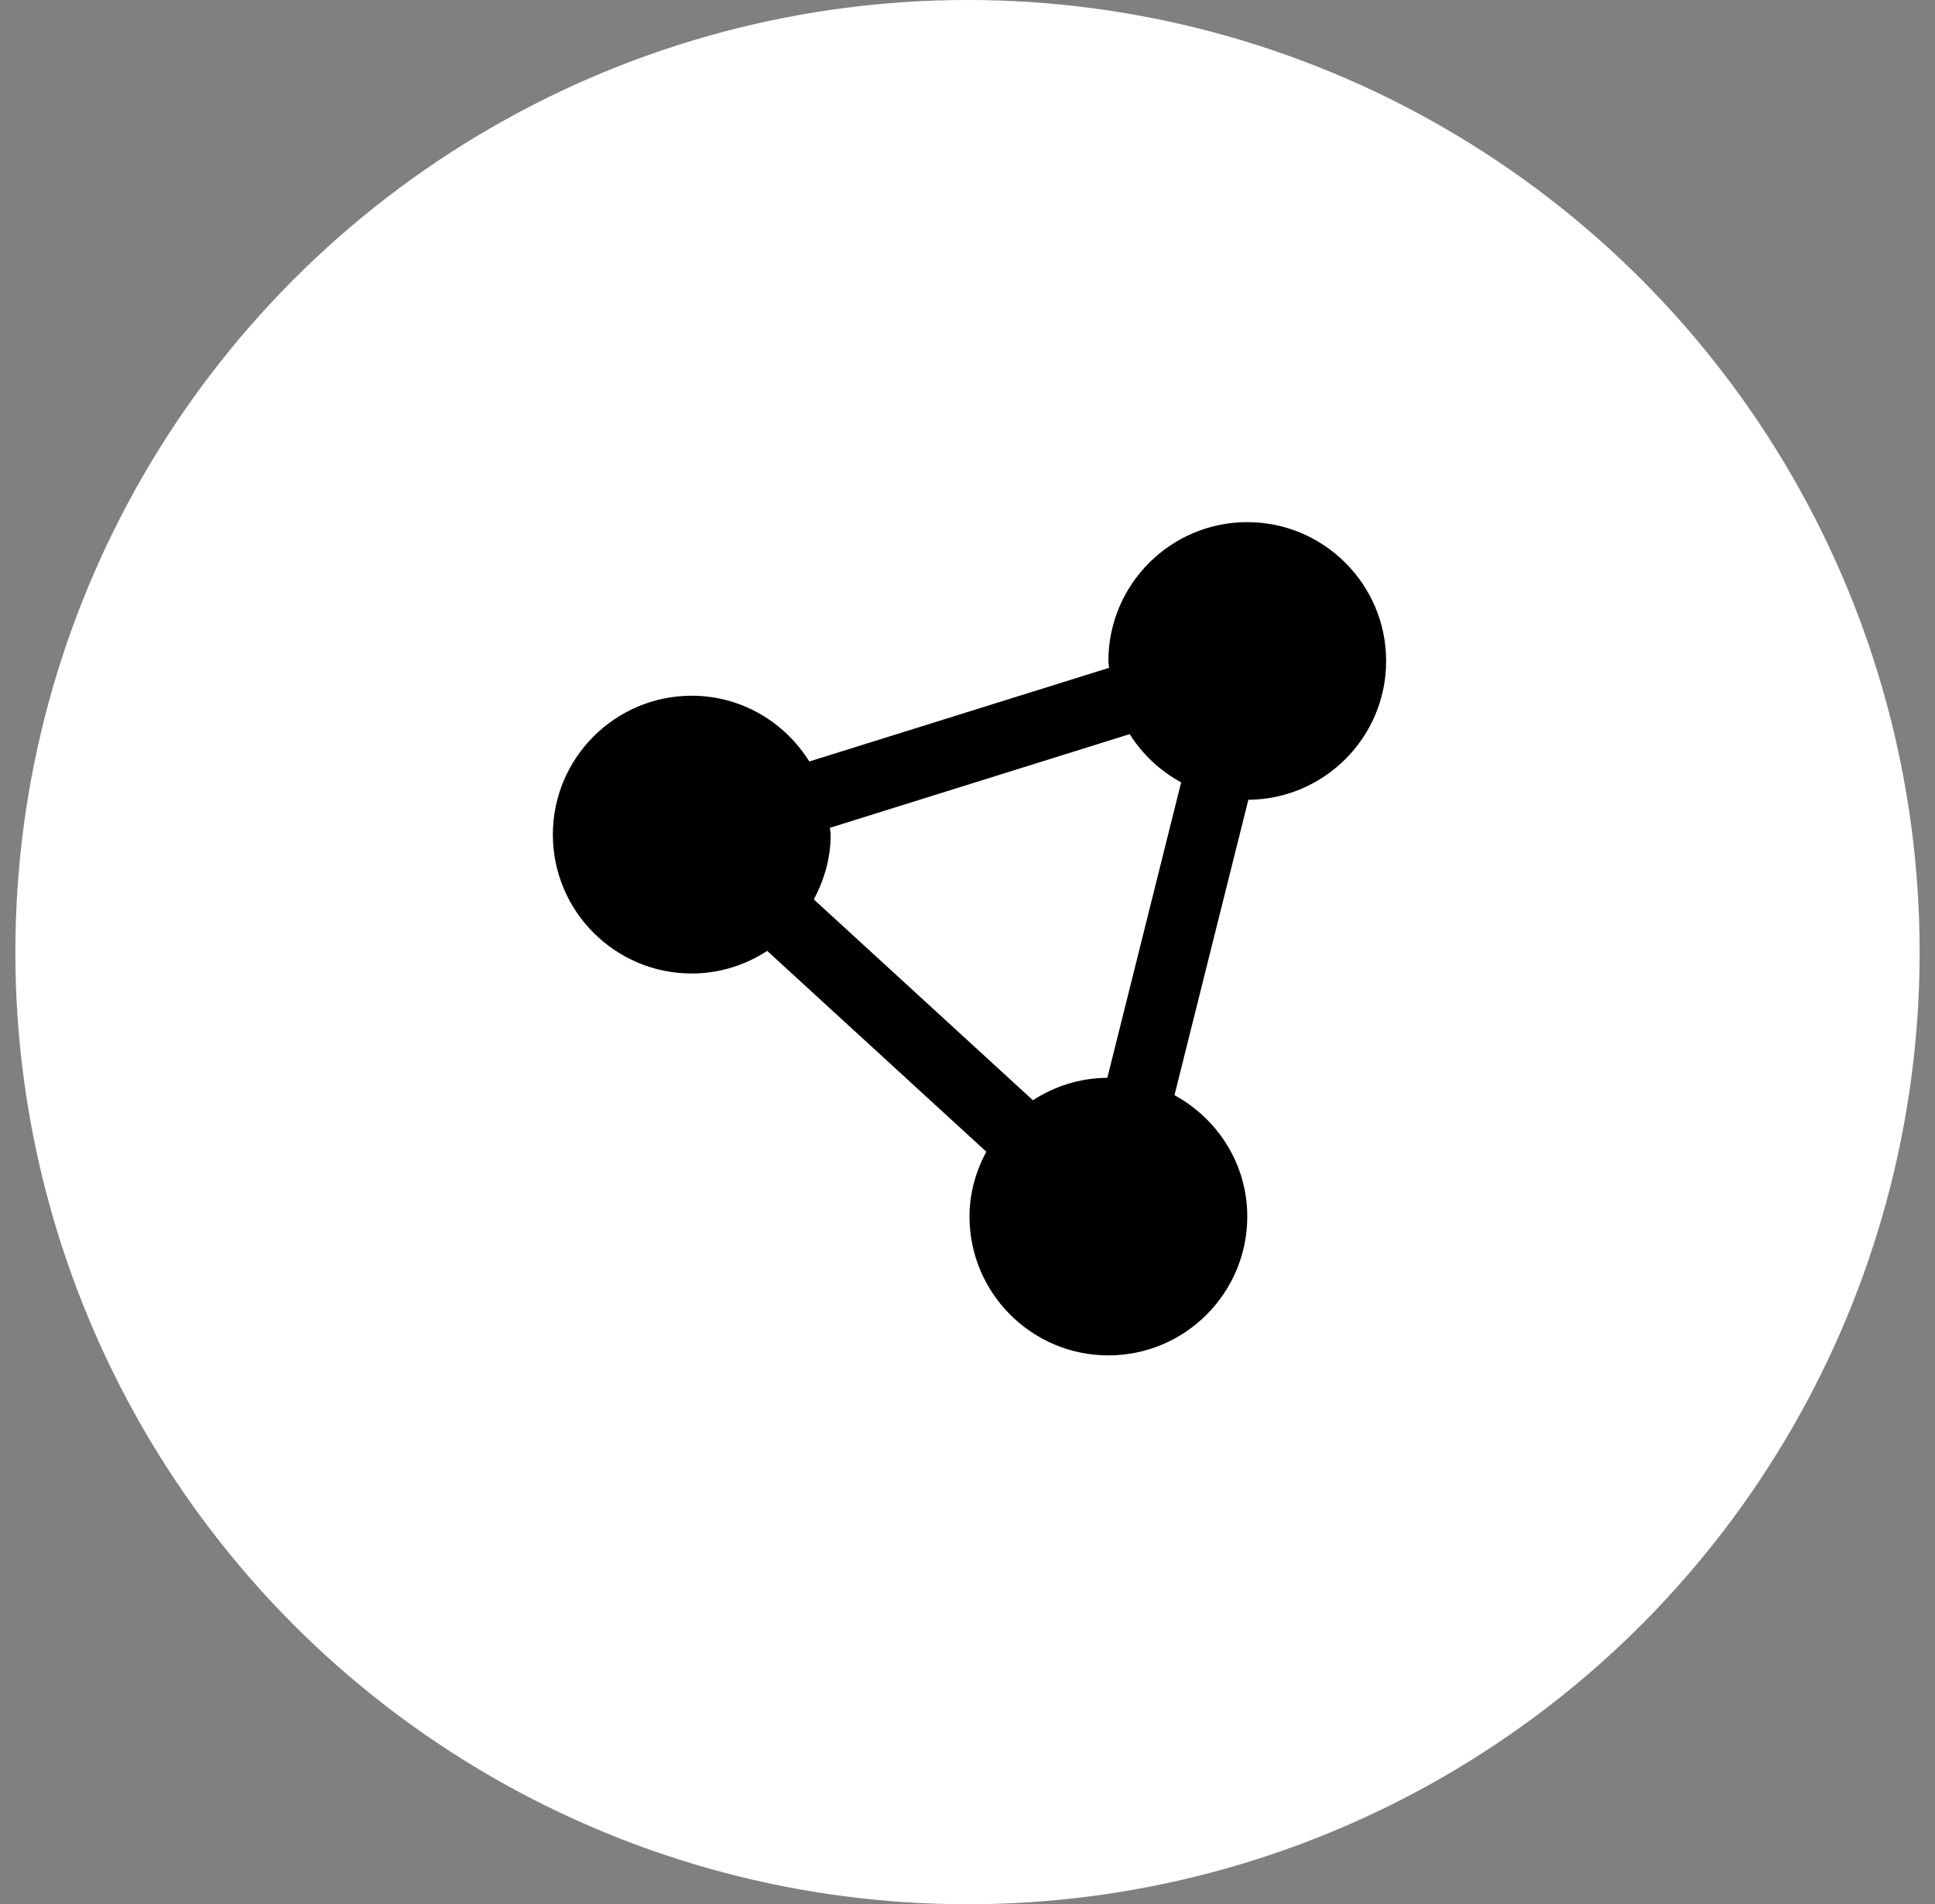 <svg width="63" height="62" viewBox="0 0 63 62" fill="none" xmlns="http://www.w3.org/2000/svg">
<rect x="0" y="0" width="63" height="62" fill="#808080" stroke="none"/>
<circle cx="31.5" cy="31" r="31" fill="white"/>
<g clip-path="url(#clip0_251_3252)">
<path d="M45.13 21.522C45.13 19.028 43.102 17 40.609 17C38.115 17 36.087 19.028 36.087 21.522C36.087 21.598 36.106 21.669 36.11 21.743L26.349 24.793C25.55 23.512 24.139 22.652 22.522 22.652C20.028 22.652 18 24.68 18 27.174C18 29.668 20.028 31.696 22.522 31.696C23.428 31.696 24.27 31.421 24.979 30.96L32.112 37.498C31.774 38.131 31.565 38.842 31.565 39.609C31.565 42.102 33.593 44.13 36.087 44.13C38.581 44.13 40.609 42.102 40.609 39.609C40.609 37.898 39.643 36.425 38.239 35.657L40.644 26.04C43.12 26.021 45.13 24.003 45.13 21.522ZM36.781 23.902C37.194 24.563 37.771 25.098 38.456 25.474L36.053 35.092C35.16 35.098 34.33 35.368 33.63 35.823L26.497 29.284C26.835 28.651 27.045 27.94 27.045 27.174C27.045 27.098 27.025 27.027 27.022 26.952L36.781 23.902Z" fill="black"/>
</g>
<defs>
<clipPath id="clip0_251_3252">
<rect width="27.13" height="27.13" fill="white" transform="translate(18 17)"/>
</clipPath>
</defs>
</svg>
